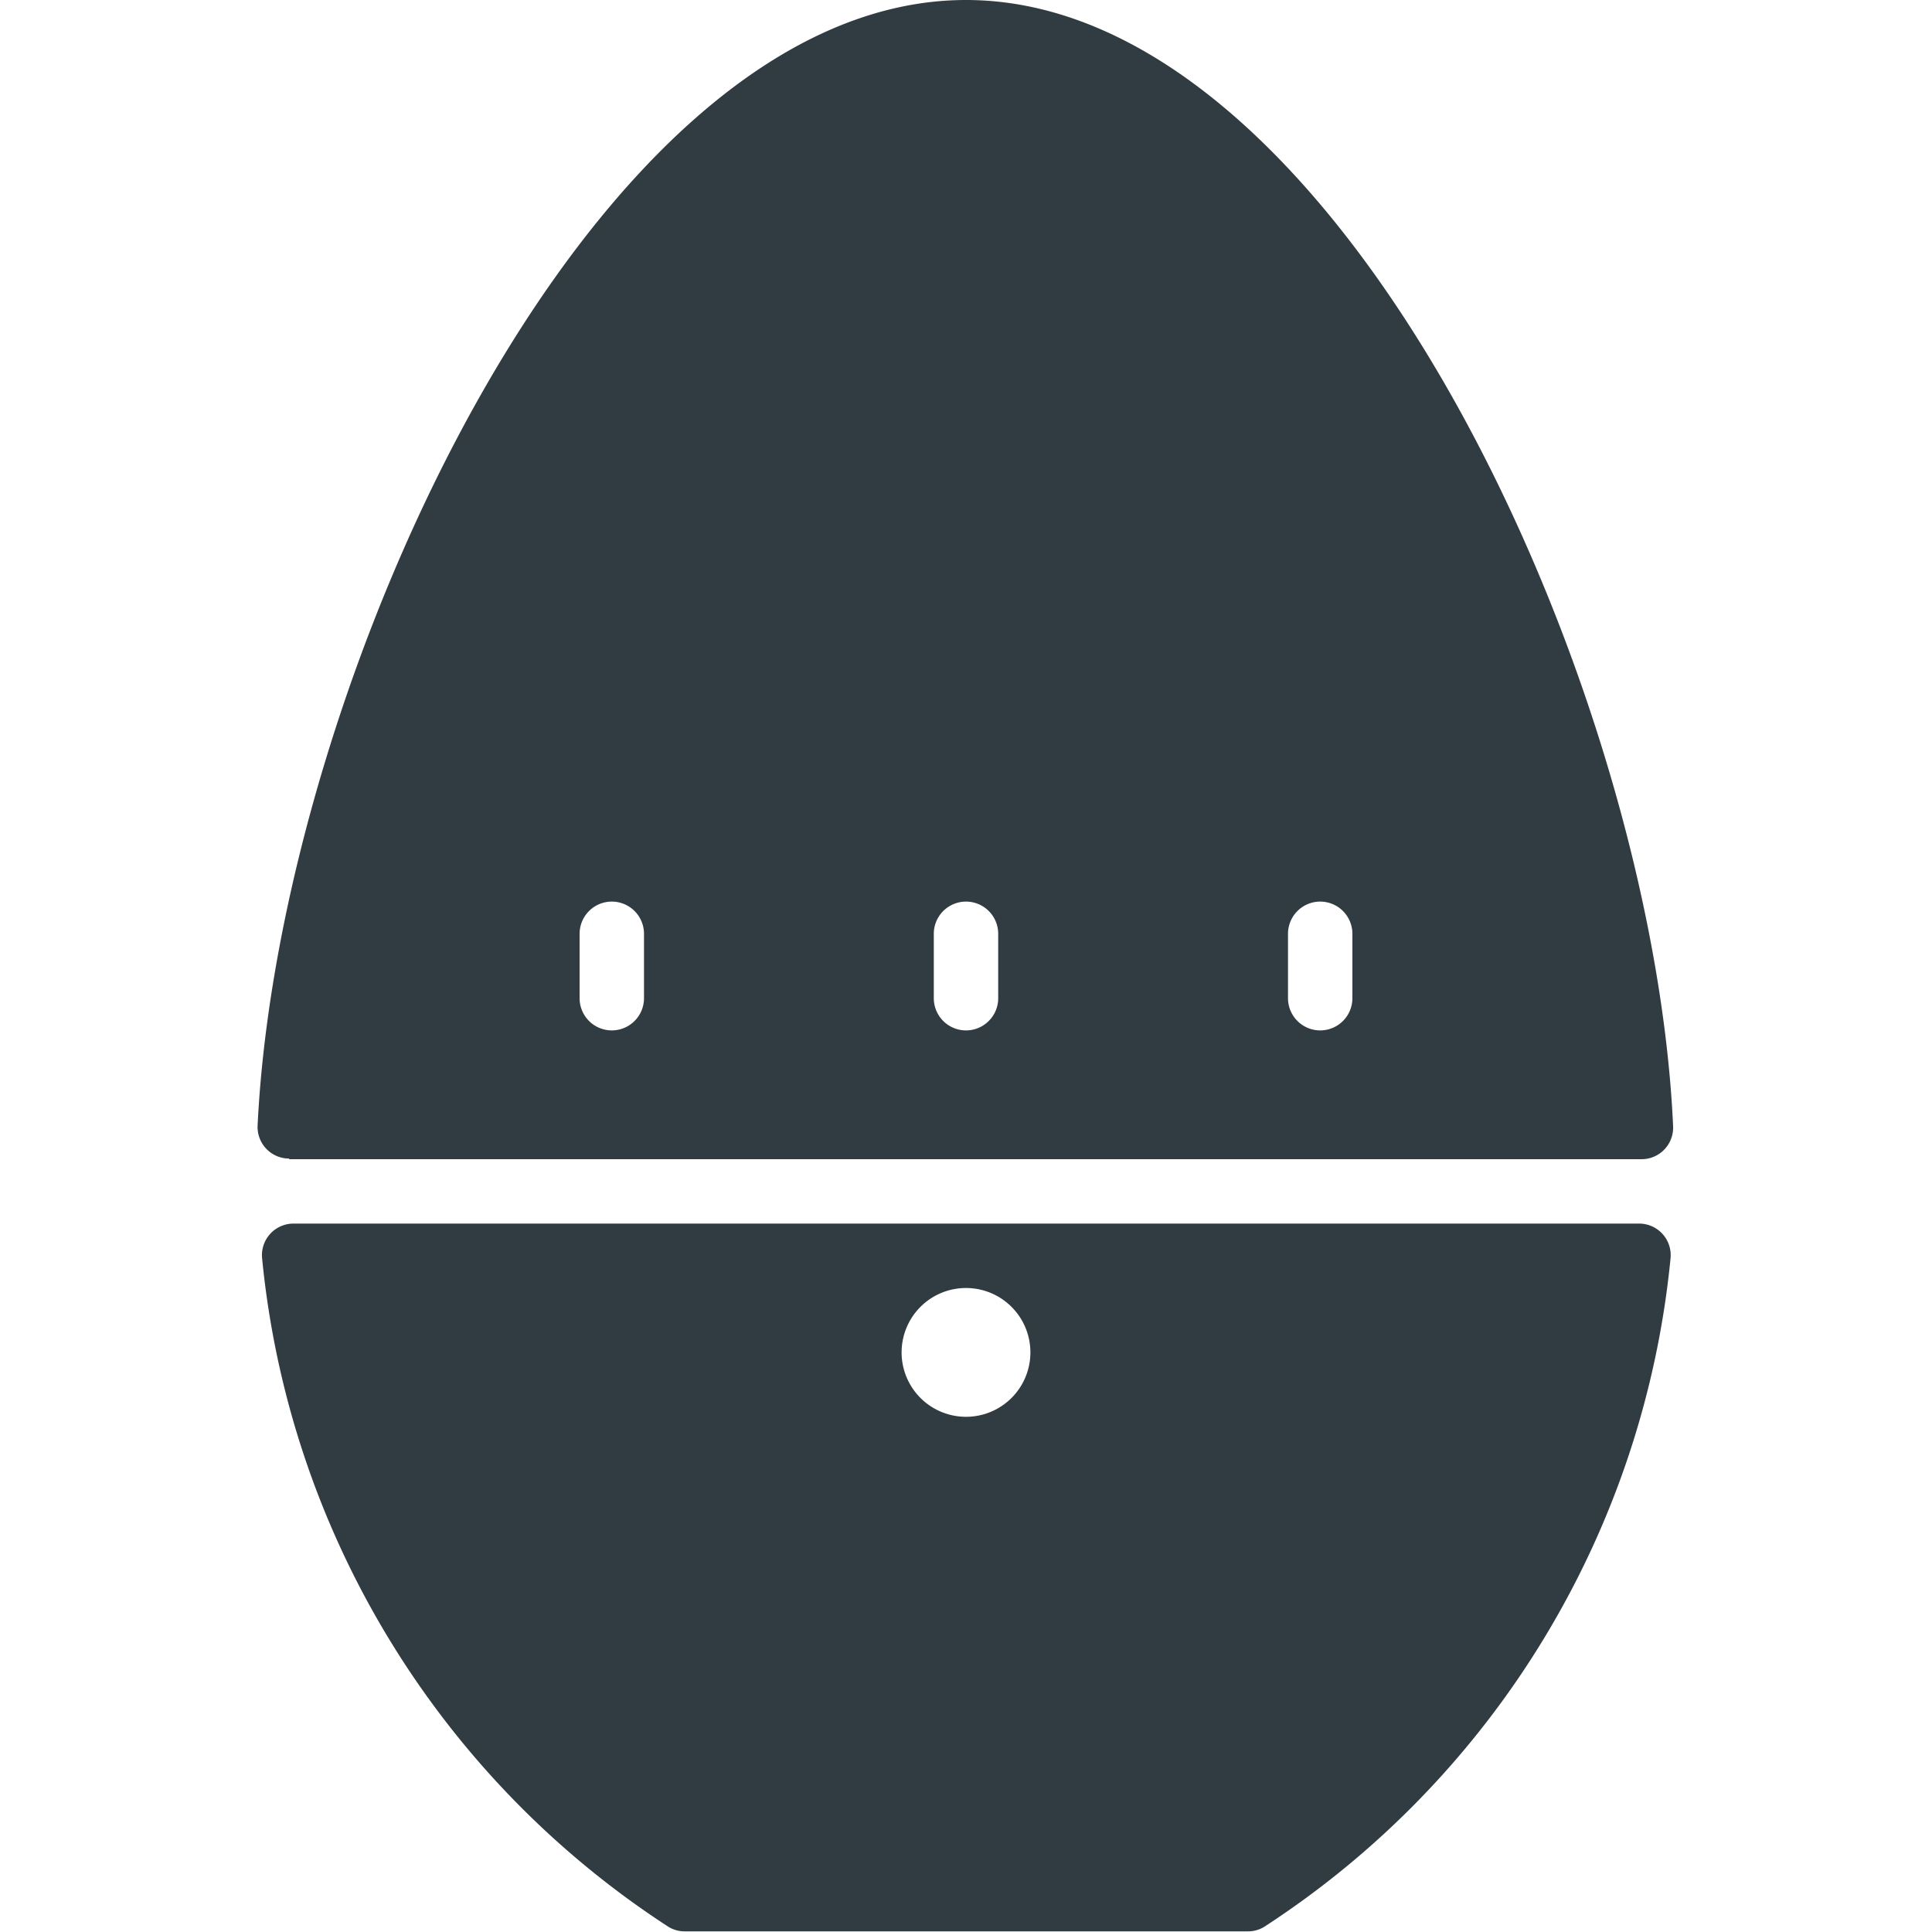 <svg xmlns="http://www.w3.org/2000/svg" viewBox="0 0 30 30">
  <title>Kitchen Timer</title>
  <g id="Kitchen_Timer" data-name="Kitchen Timer">
    <g>
      <path d="M4.49,18h21a.49.49,0,0,0,.49-.51C25.67,10.6,20.8,0,15,0S4.33,10.6,4,17.48a.49.49,0,0,0,.49.51ZM20,14.5a.49.49,0,0,1,1,0v1a.49.49,0,0,1-1,0Zm-5.5,0a.49.49,0,0,1,1,0v1a.49.49,0,0,1-1,0ZM9,14.5a.49.49,0,0,1,1,0v1a.49.49,0,0,1-1,0Z" style="fill: #303c42"/>
      <path d="M25.45,19H4.55a.49.49,0,0,0-.48.54,14,14,0,0,0,6.31,10.38.48.48,0,0,0,.25.07h8.75a.48.48,0,0,0,.25-.07,14,14,0,0,0,6.31-10.38.49.49,0,0,0-.48-.54ZM15,22a1,1,0,1,1,1-1A1,1,0,0,1,15,22Z" style="fill: #303c42"/>
    </g>
  </g>
</svg>

